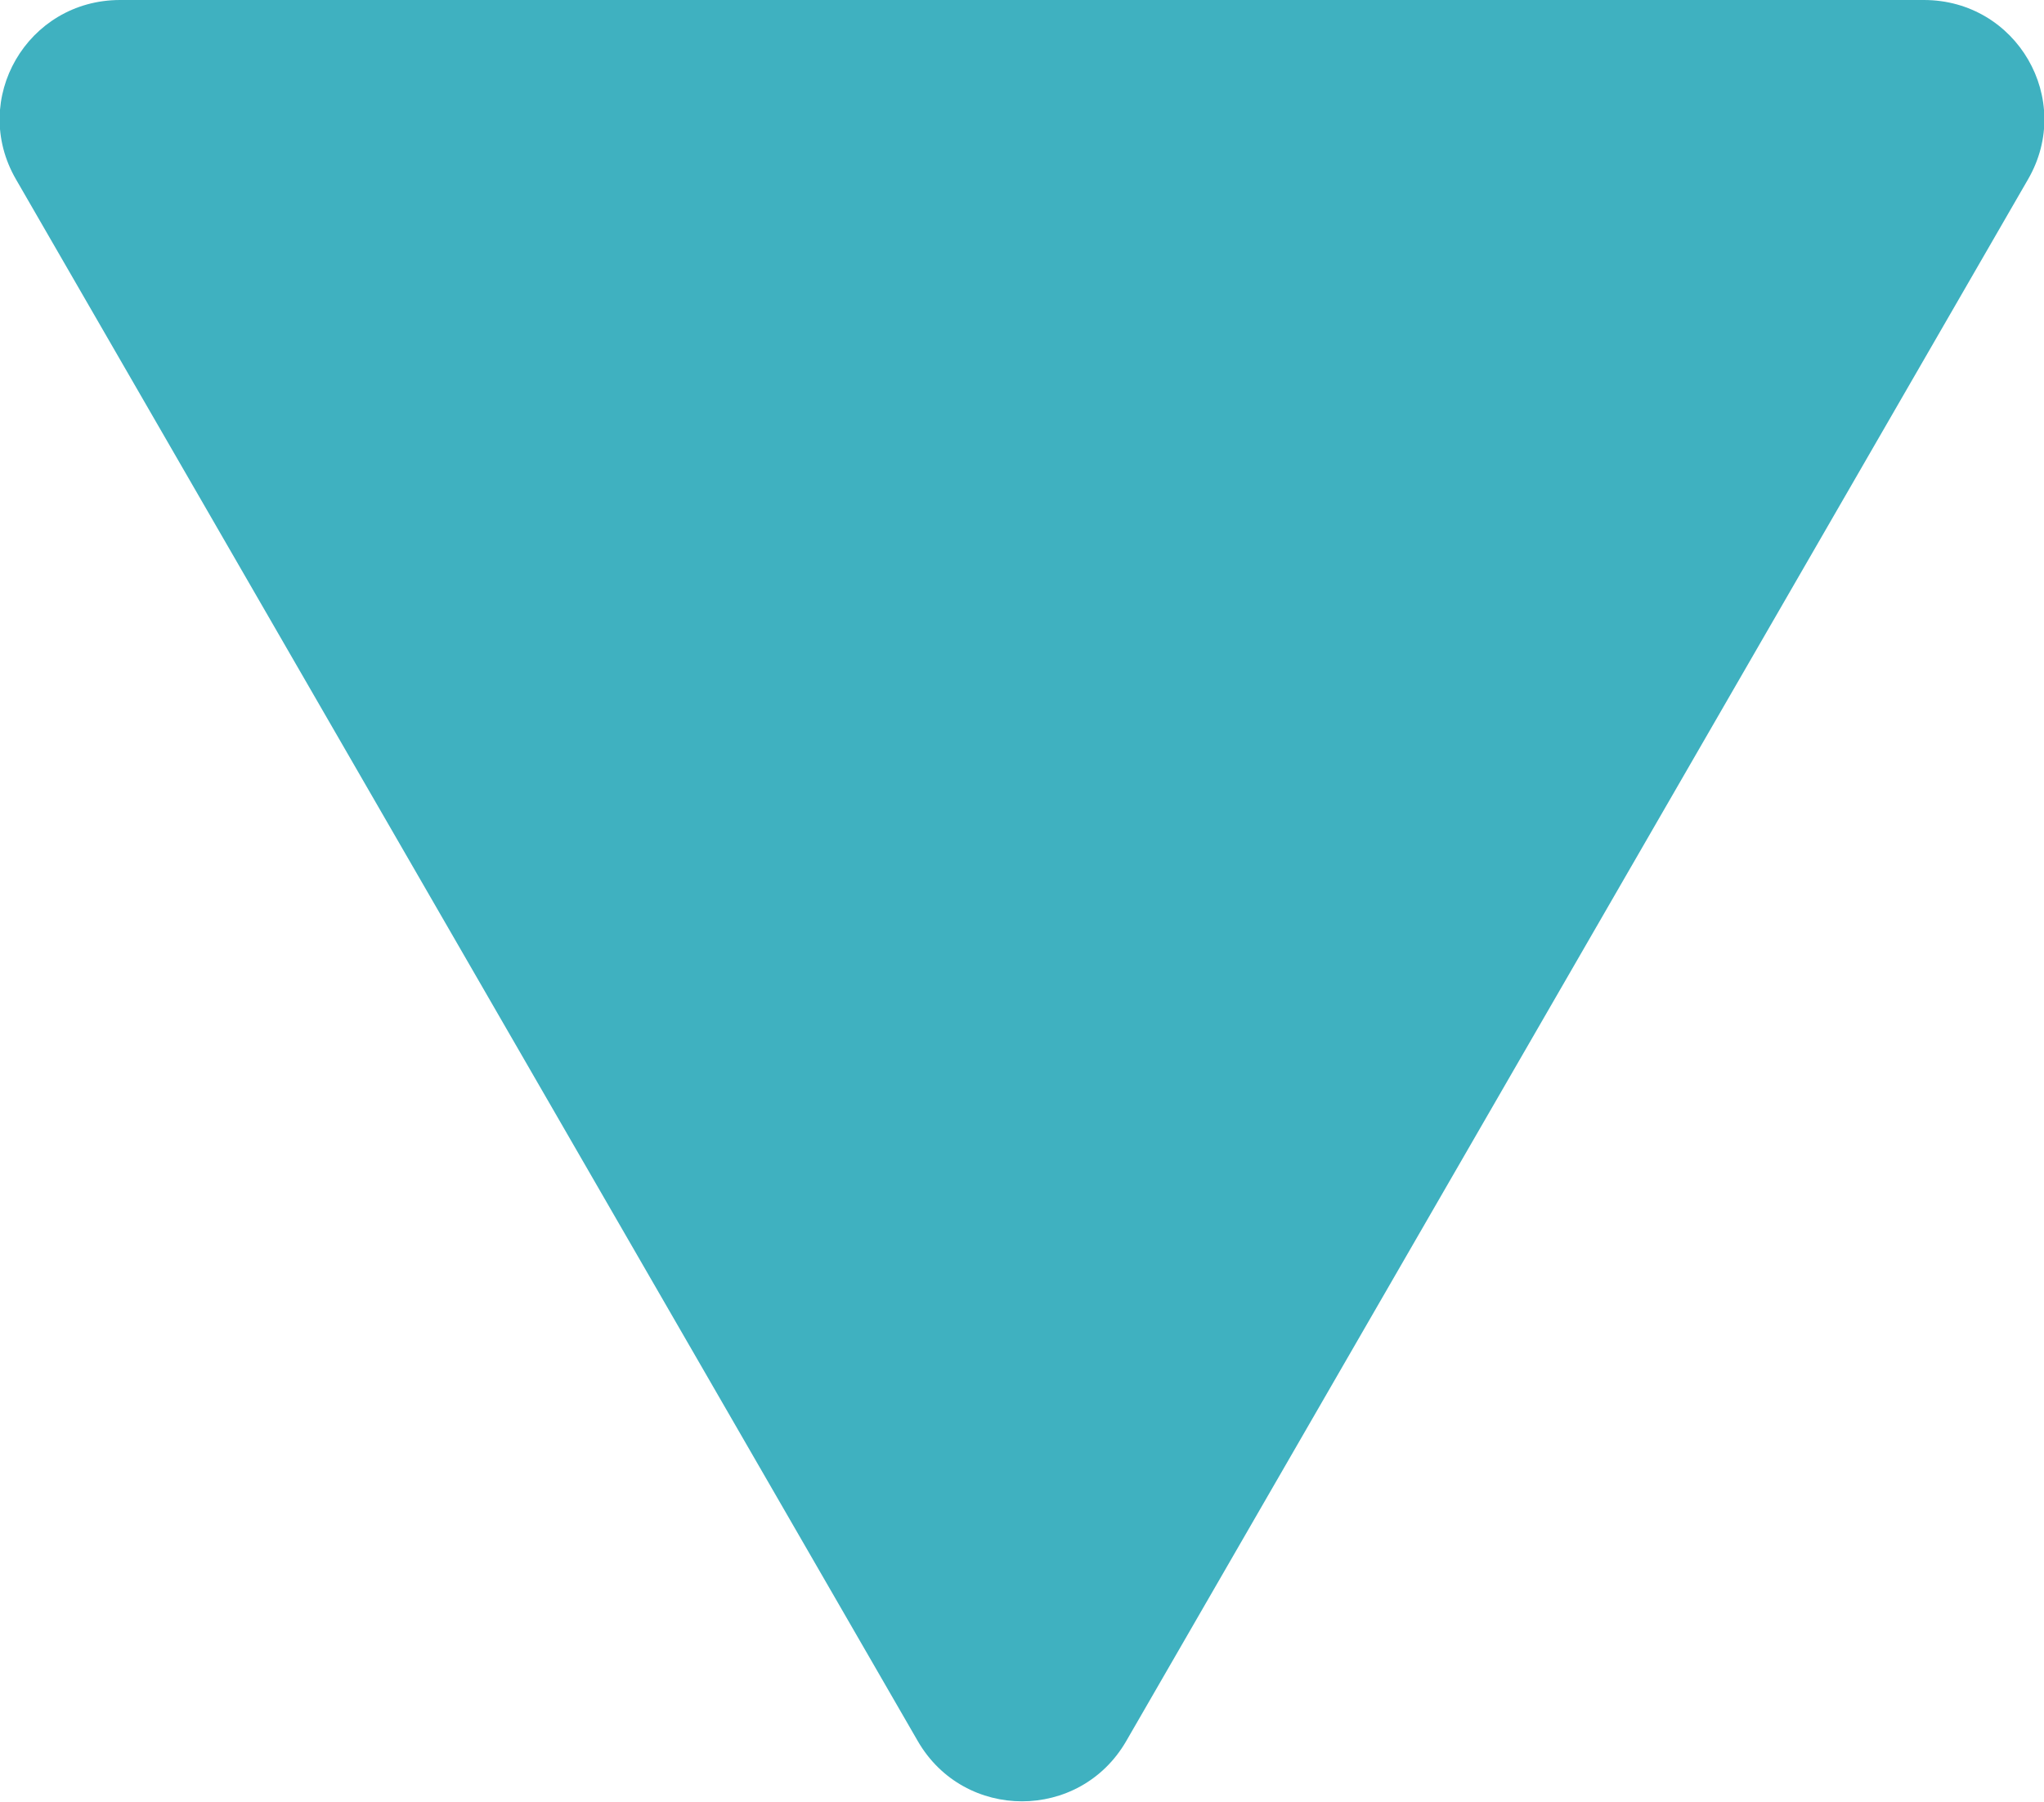 <?xml version="1.0" encoding="UTF-8"?>
<svg id="_レイヤー_2" data-name="レイヤー_2" xmlns="http://www.w3.org/2000/svg" viewBox="0 0 12.76 11.25">
  <defs>
    <style>
      .cls-1 {
        fill: #3fb1c0;
      }
    </style>
  </defs>
  <g id="_レイヤー_1-2" data-name="レイヤー_1">
    <path class="cls-1" d="M.75,0h11.26c.58,0,.94.62.65,1.12l-5.63,9.75c-.29.5-1.01.5-1.3,0L.1,1.12C-.19.62.17,0,.75,0Z"/>
  </g>
</svg>